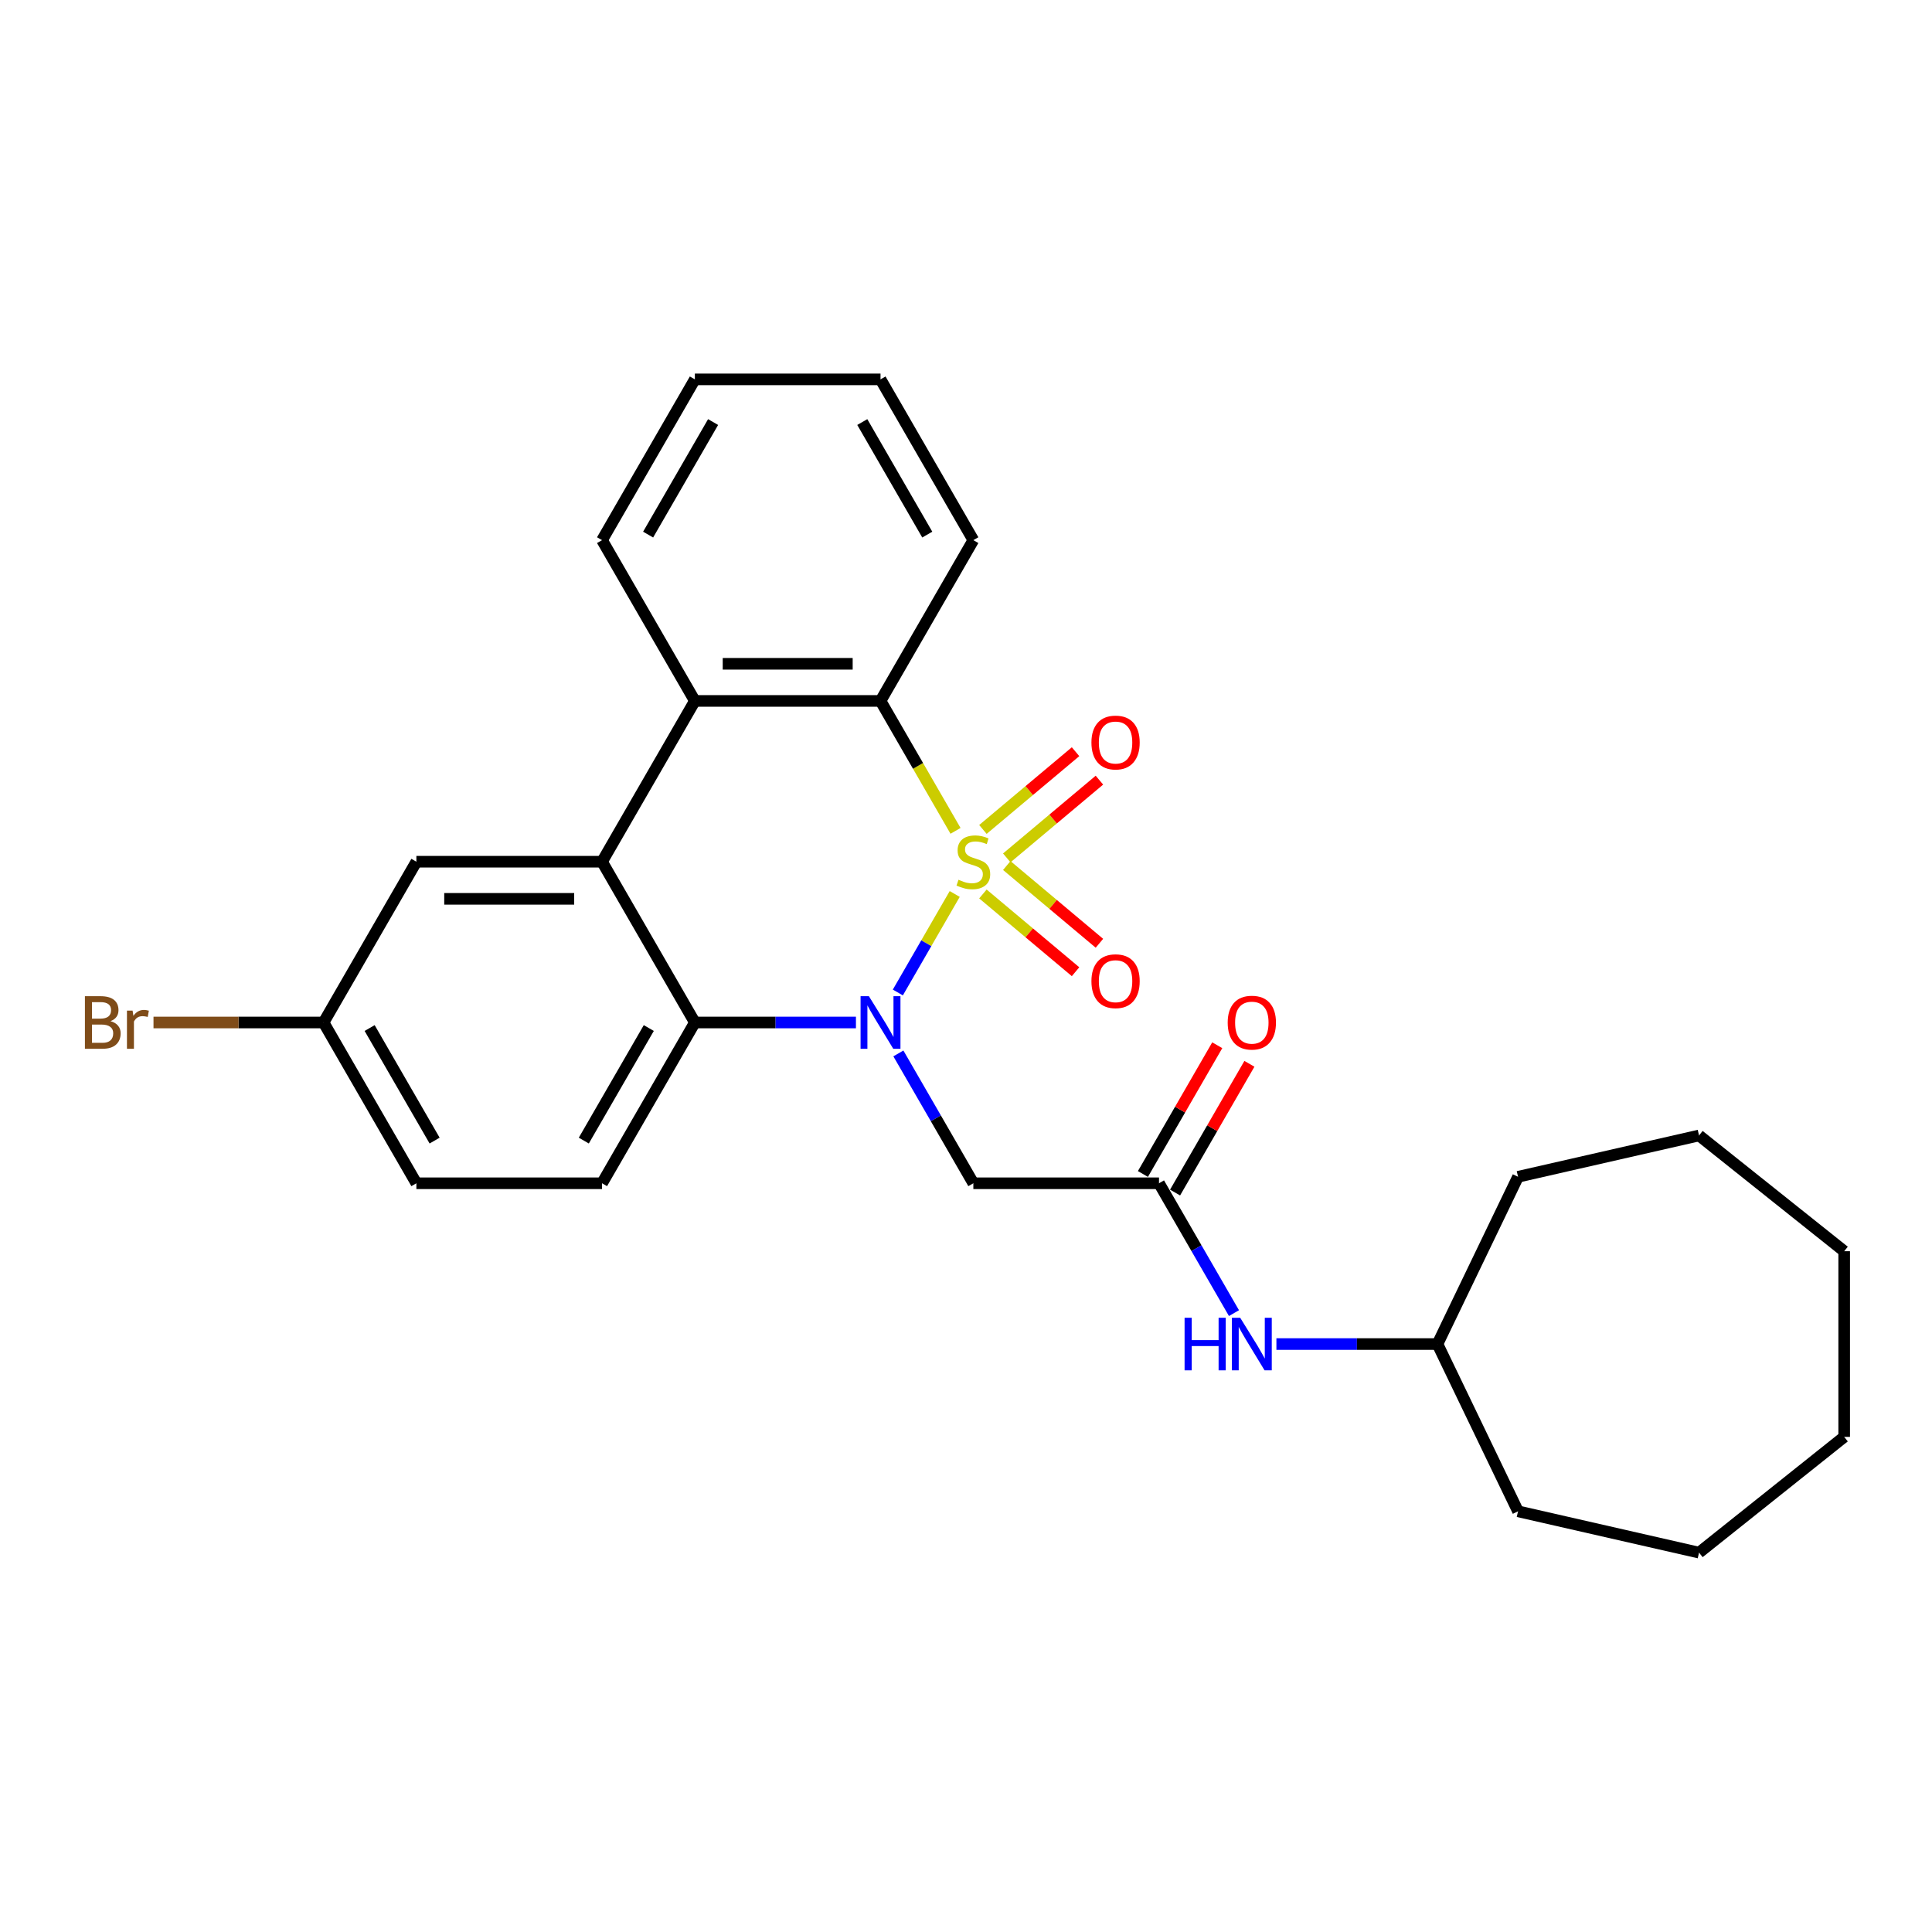 <?xml version='1.0' encoding='iso-8859-1'?>
<svg version='1.1' baseProfile='full'
              xmlns='http://www.w3.org/2000/svg'
                      xmlns:rdkit='http://www.rdkit.org/xml'
                      xmlns:xlink='http://www.w3.org/1999/xlink'
                  xml:space='preserve'
width='1000px' height='1000px' viewBox='0 0 1000 1000'>
<!-- END OF HEADER -->
<rect style='opacity:1.0;fill:#FFFFFF;stroke:none' width='1000' height='1000' x='0' y='0'> </rect>
<path class='bond-0' d='M 494.16,462.721 L 479.44,488.217' style='fill:none;fill-rule:evenodd;stroke:#CCCC00;stroke-width:6px;stroke-linecap:butt;stroke-linejoin:miter;stroke-opacity:1' />
<path class='bond-0' d='M 479.44,488.217 L 464.72,513.712' style='fill:none;fill-rule:evenodd;stroke:#0000FF;stroke-width:6px;stroke-linecap:butt;stroke-linejoin:miter;stroke-opacity:1' />
<path class='bond-1' d='M 494.582,430.049 L 475.169,396.424' style='fill:none;fill-rule:evenodd;stroke:#CCCC00;stroke-width:6px;stroke-linecap:butt;stroke-linejoin:miter;stroke-opacity:1' />
<path class='bond-1' d='M 475.169,396.424 L 455.756,362.8' style='fill:none;fill-rule:evenodd;stroke:#000000;stroke-width:6px;stroke-linecap:butt;stroke-linejoin:miter;stroke-opacity:1' />
<path class='bond-7' d='M 521.107,444.044 L 545.084,423.925' style='fill:none;fill-rule:evenodd;stroke:#CCCC00;stroke-width:6px;stroke-linecap:butt;stroke-linejoin:miter;stroke-opacity:1' />
<path class='bond-7' d='M 545.084,423.925 L 569.06,403.806' style='fill:none;fill-rule:evenodd;stroke:#FF0000;stroke-width:6px;stroke-linecap:butt;stroke-linejoin:miter;stroke-opacity:1' />
<path class='bond-7' d='M 508.754,429.321 L 532.73,409.202' style='fill:none;fill-rule:evenodd;stroke:#CCCC00;stroke-width:6px;stroke-linecap:butt;stroke-linejoin:miter;stroke-opacity:1' />
<path class='bond-7' d='M 532.73,409.202 L 556.707,389.084' style='fill:none;fill-rule:evenodd;stroke:#FF0000;stroke-width:6px;stroke-linecap:butt;stroke-linejoin:miter;stroke-opacity:1' />
<path class='bond-8' d='M 508.754,462.718 L 532.73,482.837' style='fill:none;fill-rule:evenodd;stroke:#CCCC00;stroke-width:6px;stroke-linecap:butt;stroke-linejoin:miter;stroke-opacity:1' />
<path class='bond-8' d='M 532.73,482.837 L 556.707,502.956' style='fill:none;fill-rule:evenodd;stroke:#FF0000;stroke-width:6px;stroke-linecap:butt;stroke-linejoin:miter;stroke-opacity:1' />
<path class='bond-8' d='M 521.107,447.996 L 545.084,468.114' style='fill:none;fill-rule:evenodd;stroke:#CCCC00;stroke-width:6px;stroke-linecap:butt;stroke-linejoin:miter;stroke-opacity:1' />
<path class='bond-8' d='M 545.084,468.114 L 569.06,488.233' style='fill:none;fill-rule:evenodd;stroke:#FF0000;stroke-width:6px;stroke-linecap:butt;stroke-linejoin:miter;stroke-opacity:1' />
<path class='bond-2' d='M 443.033,529.24 L 401.347,529.24' style='fill:none;fill-rule:evenodd;stroke:#0000FF;stroke-width:6px;stroke-linecap:butt;stroke-linejoin:miter;stroke-opacity:1' />
<path class='bond-2' d='M 401.347,529.24 L 359.662,529.24' style='fill:none;fill-rule:evenodd;stroke:#000000;stroke-width:6px;stroke-linecap:butt;stroke-linejoin:miter;stroke-opacity:1' />
<path class='bond-5' d='M 464.999,545.249 L 484.401,578.854' style='fill:none;fill-rule:evenodd;stroke:#0000FF;stroke-width:6px;stroke-linecap:butt;stroke-linejoin:miter;stroke-opacity:1' />
<path class='bond-5' d='M 484.401,578.854 L 503.803,612.459' style='fill:none;fill-rule:evenodd;stroke:#000000;stroke-width:6px;stroke-linecap:butt;stroke-linejoin:miter;stroke-opacity:1' />
<path class='bond-4' d='M 455.756,362.8 L 359.662,362.8' style='fill:none;fill-rule:evenodd;stroke:#000000;stroke-width:6px;stroke-linecap:butt;stroke-linejoin:miter;stroke-opacity:1' />
<path class='bond-4' d='M 441.342,343.581 L 374.076,343.581' style='fill:none;fill-rule:evenodd;stroke:#000000;stroke-width:6px;stroke-linecap:butt;stroke-linejoin:miter;stroke-opacity:1' />
<path class='bond-16' d='M 455.756,362.8 L 503.803,279.58' style='fill:none;fill-rule:evenodd;stroke:#000000;stroke-width:6px;stroke-linecap:butt;stroke-linejoin:miter;stroke-opacity:1' />
<path class='bond-9' d='M 359.662,529.24 L 311.615,612.459' style='fill:none;fill-rule:evenodd;stroke:#000000;stroke-width:6px;stroke-linecap:butt;stroke-linejoin:miter;stroke-opacity:1' />
<path class='bond-9' d='M 335.811,532.113 L 302.178,590.367' style='fill:none;fill-rule:evenodd;stroke:#000000;stroke-width:6px;stroke-linecap:butt;stroke-linejoin:miter;stroke-opacity:1' />
<path class='bond-27' d='M 359.662,529.24 L 311.615,446.02' style='fill:none;fill-rule:evenodd;stroke:#000000;stroke-width:6px;stroke-linecap:butt;stroke-linejoin:miter;stroke-opacity:1' />
<path class='bond-3' d='M 311.615,446.02 L 359.662,362.8' style='fill:none;fill-rule:evenodd;stroke:#000000;stroke-width:6px;stroke-linecap:butt;stroke-linejoin:miter;stroke-opacity:1' />
<path class='bond-10' d='M 311.615,446.02 L 215.521,446.02' style='fill:none;fill-rule:evenodd;stroke:#000000;stroke-width:6px;stroke-linecap:butt;stroke-linejoin:miter;stroke-opacity:1' />
<path class='bond-10' d='M 297.2,465.238 L 229.935,465.238' style='fill:none;fill-rule:evenodd;stroke:#000000;stroke-width:6px;stroke-linecap:butt;stroke-linejoin:miter;stroke-opacity:1' />
<path class='bond-18' d='M 359.662,362.8 L 311.615,279.58' style='fill:none;fill-rule:evenodd;stroke:#000000;stroke-width:6px;stroke-linecap:butt;stroke-linejoin:miter;stroke-opacity:1' />
<path class='bond-6' d='M 503.803,612.459 L 599.897,612.459' style='fill:none;fill-rule:evenodd;stroke:#000000;stroke-width:6px;stroke-linecap:butt;stroke-linejoin:miter;stroke-opacity:1' />
<path class='bond-11' d='M 599.897,612.459 L 619.299,646.065' style='fill:none;fill-rule:evenodd;stroke:#000000;stroke-width:6px;stroke-linecap:butt;stroke-linejoin:miter;stroke-opacity:1' />
<path class='bond-11' d='M 619.299,646.065 L 638.701,679.67' style='fill:none;fill-rule:evenodd;stroke:#0000FF;stroke-width:6px;stroke-linecap:butt;stroke-linejoin:miter;stroke-opacity:1' />
<path class='bond-12' d='M 608.219,617.264 L 627.454,583.947' style='fill:none;fill-rule:evenodd;stroke:#000000;stroke-width:6px;stroke-linecap:butt;stroke-linejoin:miter;stroke-opacity:1' />
<path class='bond-12' d='M 627.454,583.947 L 646.69,550.63' style='fill:none;fill-rule:evenodd;stroke:#FF0000;stroke-width:6px;stroke-linecap:butt;stroke-linejoin:miter;stroke-opacity:1' />
<path class='bond-12' d='M 591.575,607.655 L 610.81,574.338' style='fill:none;fill-rule:evenodd;stroke:#000000;stroke-width:6px;stroke-linecap:butt;stroke-linejoin:miter;stroke-opacity:1' />
<path class='bond-12' d='M 610.81,574.338 L 630.046,541.021' style='fill:none;fill-rule:evenodd;stroke:#FF0000;stroke-width:6px;stroke-linecap:butt;stroke-linejoin:miter;stroke-opacity:1' />
<path class='bond-14' d='M 311.615,612.459 L 215.521,612.459' style='fill:none;fill-rule:evenodd;stroke:#000000;stroke-width:6px;stroke-linecap:butt;stroke-linejoin:miter;stroke-opacity:1' />
<path class='bond-13' d='M 215.521,446.02 L 167.474,529.24' style='fill:none;fill-rule:evenodd;stroke:#000000;stroke-width:6px;stroke-linecap:butt;stroke-linejoin:miter;stroke-opacity:1' />
<path class='bond-17' d='M 660.667,695.679 L 702.352,695.679' style='fill:none;fill-rule:evenodd;stroke:#0000FF;stroke-width:6px;stroke-linecap:butt;stroke-linejoin:miter;stroke-opacity:1' />
<path class='bond-17' d='M 702.352,695.679 L 744.038,695.679' style='fill:none;fill-rule:evenodd;stroke:#000000;stroke-width:6px;stroke-linecap:butt;stroke-linejoin:miter;stroke-opacity:1' />
<path class='bond-15' d='M 167.474,529.24 L 123.462,529.24' style='fill:none;fill-rule:evenodd;stroke:#000000;stroke-width:6px;stroke-linecap:butt;stroke-linejoin:miter;stroke-opacity:1' />
<path class='bond-15' d='M 123.462,529.24 L 79.451,529.24' style='fill:none;fill-rule:evenodd;stroke:#7F4C19;stroke-width:6px;stroke-linecap:butt;stroke-linejoin:miter;stroke-opacity:1' />
<path class='bond-29' d='M 167.474,529.24 L 215.521,612.459' style='fill:none;fill-rule:evenodd;stroke:#000000;stroke-width:6px;stroke-linecap:butt;stroke-linejoin:miter;stroke-opacity:1' />
<path class='bond-29' d='M 191.325,532.113 L 224.957,590.367' style='fill:none;fill-rule:evenodd;stroke:#000000;stroke-width:6px;stroke-linecap:butt;stroke-linejoin:miter;stroke-opacity:1' />
<path class='bond-21' d='M 503.803,279.58 L 455.756,196.36' style='fill:none;fill-rule:evenodd;stroke:#000000;stroke-width:6px;stroke-linecap:butt;stroke-linejoin:miter;stroke-opacity:1' />
<path class='bond-21' d='M 479.952,276.706 L 446.319,218.452' style='fill:none;fill-rule:evenodd;stroke:#000000;stroke-width:6px;stroke-linecap:butt;stroke-linejoin:miter;stroke-opacity:1' />
<path class='bond-19' d='M 744.038,695.679 L 785.731,609.102' style='fill:none;fill-rule:evenodd;stroke:#000000;stroke-width:6px;stroke-linecap:butt;stroke-linejoin:miter;stroke-opacity:1' />
<path class='bond-20' d='M 744.038,695.679 L 785.731,782.257' style='fill:none;fill-rule:evenodd;stroke:#000000;stroke-width:6px;stroke-linecap:butt;stroke-linejoin:miter;stroke-opacity:1' />
<path class='bond-28' d='M 311.615,279.58 L 359.662,196.36' style='fill:none;fill-rule:evenodd;stroke:#000000;stroke-width:6px;stroke-linecap:butt;stroke-linejoin:miter;stroke-opacity:1' />
<path class='bond-28' d='M 335.466,276.706 L 369.098,218.452' style='fill:none;fill-rule:evenodd;stroke:#000000;stroke-width:6px;stroke-linecap:butt;stroke-linejoin:miter;stroke-opacity:1' />
<path class='bond-23' d='M 785.731,609.102 L 879.416,587.719' style='fill:none;fill-rule:evenodd;stroke:#000000;stroke-width:6px;stroke-linecap:butt;stroke-linejoin:miter;stroke-opacity:1' />
<path class='bond-24' d='M 785.731,782.257 L 879.416,803.64' style='fill:none;fill-rule:evenodd;stroke:#000000;stroke-width:6px;stroke-linecap:butt;stroke-linejoin:miter;stroke-opacity:1' />
<path class='bond-22' d='M 455.756,196.36 L 359.662,196.36' style='fill:none;fill-rule:evenodd;stroke:#000000;stroke-width:6px;stroke-linecap:butt;stroke-linejoin:miter;stroke-opacity:1' />
<path class='bond-26' d='M 879.416,587.719 L 954.545,647.632' style='fill:none;fill-rule:evenodd;stroke:#000000;stroke-width:6px;stroke-linecap:butt;stroke-linejoin:miter;stroke-opacity:1' />
<path class='bond-25' d='M 879.416,803.64 L 954.545,743.726' style='fill:none;fill-rule:evenodd;stroke:#000000;stroke-width:6px;stroke-linecap:butt;stroke-linejoin:miter;stroke-opacity:1' />
<path class='bond-30' d='M 954.545,743.726 L 954.545,647.632' style='fill:none;fill-rule:evenodd;stroke:#000000;stroke-width:6px;stroke-linecap:butt;stroke-linejoin:miter;stroke-opacity:1' />
<path  class='atom-0' d='M 496.115 455.36
Q 496.423 455.475, 497.691 456.013
Q 498.959 456.552, 500.343 456.898
Q 501.765 457.205, 503.149 457.205
Q 505.725 457.205, 507.224 455.975
Q 508.723 454.707, 508.723 452.516
Q 508.723 451.017, 507.954 450.094
Q 507.224 449.172, 506.07 448.672
Q 504.917 448.172, 502.995 447.596
Q 500.574 446.865, 499.113 446.173
Q 497.691 445.482, 496.653 444.021
Q 495.654 442.56, 495.654 440.1
Q 495.654 436.679, 497.96 434.565
Q 500.305 432.451, 504.917 432.451
Q 508.069 432.451, 511.644 433.95
L 510.76 436.91
Q 507.493 435.565, 505.033 435.565
Q 502.38 435.565, 500.92 436.679
Q 499.459 437.756, 499.498 439.639
Q 499.498 441.1, 500.228 441.984
Q 500.997 442.868, 502.073 443.367
Q 503.188 443.867, 505.033 444.444
Q 507.493 445.212, 508.953 445.981
Q 510.414 446.75, 511.452 448.326
Q 512.528 449.863, 512.528 452.516
Q 512.528 456.283, 509.991 458.32
Q 507.493 460.318, 503.303 460.318
Q 500.881 460.318, 499.036 459.78
Q 497.23 459.281, 495.077 458.397
L 496.115 455.36
' fill='#CCCC00'/>
<path  class='atom-1' d='M 449.74 515.633
L 458.658 530.047
Q 459.542 531.469, 460.964 534.044
Q 462.386 536.62, 462.463 536.773
L 462.463 515.633
L 466.076 515.633
L 466.076 542.846
L 462.348 542.846
L 452.777 527.087
Q 451.662 525.242, 450.47 523.128
Q 449.317 521.014, 448.971 520.36
L 448.971 542.846
L 445.435 542.846
L 445.435 515.633
L 449.74 515.633
' fill='#0000FF'/>
<path  class='atom-8' d='M 564.923 384.328
Q 564.923 377.794, 568.151 374.143
Q 571.38 370.491, 577.415 370.491
Q 583.45 370.491, 586.678 374.143
Q 589.907 377.794, 589.907 384.328
Q 589.907 390.94, 586.64 394.707
Q 583.373 398.435, 577.415 398.435
Q 571.419 398.435, 568.151 394.707
Q 564.923 390.978, 564.923 384.328
M 577.415 395.36
Q 581.566 395.36, 583.796 392.593
Q 586.063 389.787, 586.063 384.328
Q 586.063 378.986, 583.796 376.295
Q 581.566 373.566, 577.415 373.566
Q 573.264 373.566, 570.996 376.257
Q 568.766 378.947, 568.766 384.328
Q 568.766 389.825, 570.996 392.593
Q 573.264 395.36, 577.415 395.36
' fill='#FF0000'/>
<path  class='atom-9' d='M 564.923 507.865
Q 564.923 501.33, 568.151 497.679
Q 571.38 494.027, 577.415 494.027
Q 583.45 494.027, 586.678 497.679
Q 589.907 501.33, 589.907 507.865
Q 589.907 514.476, 586.64 518.243
Q 583.373 521.971, 577.415 521.971
Q 571.419 521.971, 568.151 518.243
Q 564.923 514.514, 564.923 507.865
M 577.415 518.896
Q 581.566 518.896, 583.796 516.129
Q 586.063 513.323, 586.063 507.865
Q 586.063 502.522, 583.796 499.831
Q 581.566 497.102, 577.415 497.102
Q 573.264 497.102, 570.996 499.793
Q 568.766 502.483, 568.766 507.865
Q 568.766 513.361, 570.996 516.129
Q 573.264 518.896, 577.415 518.896
' fill='#FF0000'/>
<path  class='atom-12' d='M 613.138 682.072
L 616.828 682.072
L 616.828 693.642
L 630.743 693.642
L 630.743 682.072
L 634.433 682.072
L 634.433 709.286
L 630.743 709.286
L 630.743 696.717
L 616.828 696.717
L 616.828 709.286
L 613.138 709.286
L 613.138 682.072
' fill='#0000FF'/>
<path  class='atom-12' d='M 641.928 682.072
L 650.846 696.486
Q 651.73 697.909, 653.152 700.484
Q 654.574 703.059, 654.651 703.213
L 654.651 682.072
L 658.264 682.072
L 658.264 709.286
L 654.536 709.286
L 644.965 693.527
Q 643.85 691.682, 642.659 689.568
Q 641.505 687.454, 641.159 686.8
L 641.159 709.286
L 637.623 709.286
L 637.623 682.072
L 641.928 682.072
' fill='#0000FF'/>
<path  class='atom-13' d='M 635.451 529.316
Q 635.451 522.782, 638.68 519.13
Q 641.909 515.479, 647.944 515.479
Q 653.978 515.479, 657.207 519.13
Q 660.436 522.782, 660.436 529.316
Q 660.436 535.928, 657.169 539.695
Q 653.902 543.423, 647.944 543.423
Q 641.947 543.423, 638.68 539.695
Q 635.451 535.966, 635.451 529.316
M 647.944 540.348
Q 652.095 540.348, 654.324 537.581
Q 656.592 534.775, 656.592 529.316
Q 656.592 523.974, 654.324 521.283
Q 652.095 518.554, 647.944 518.554
Q 643.792 518.554, 641.525 521.245
Q 639.295 523.935, 639.295 529.316
Q 639.295 534.813, 641.525 537.581
Q 643.792 540.348, 647.944 540.348
' fill='#FF0000'/>
<path  class='atom-16' d='M 57.177 528.548
Q 59.791 529.278, 61.097 530.892
Q 62.443 532.468, 62.443 534.813
Q 62.443 538.58, 60.021 540.732
Q 57.638 542.846, 53.102 542.846
L 43.954 542.846
L 43.954 515.633
L 51.988 515.633
Q 56.639 515.633, 58.983 517.516
Q 61.328 519.4, 61.328 522.859
Q 61.328 526.972, 57.177 528.548
M 47.606 518.708
L 47.606 527.241
L 51.988 527.241
Q 54.678 527.241, 56.062 526.165
Q 57.484 525.05, 57.484 522.859
Q 57.484 518.708, 51.988 518.708
L 47.606 518.708
M 53.102 539.771
Q 55.755 539.771, 57.177 538.503
Q 58.599 537.235, 58.599 534.813
Q 58.599 532.584, 57.023 531.469
Q 55.486 530.316, 52.526 530.316
L 47.606 530.316
L 47.606 539.771
L 53.102 539.771
' fill='#7F4C19'/>
<path  class='atom-16' d='M 68.631 523.09
L 69.054 525.819
Q 71.13 522.744, 74.512 522.744
Q 75.588 522.744, 77.049 523.128
L 76.472 526.357
Q 74.82 525.972, 73.897 525.972
Q 72.283 525.972, 71.207 526.626
Q 70.169 527.241, 69.323 528.74
L 69.323 542.846
L 65.71 542.846
L 65.71 523.09
L 68.631 523.09
' fill='#7F4C19'/>
</svg>
